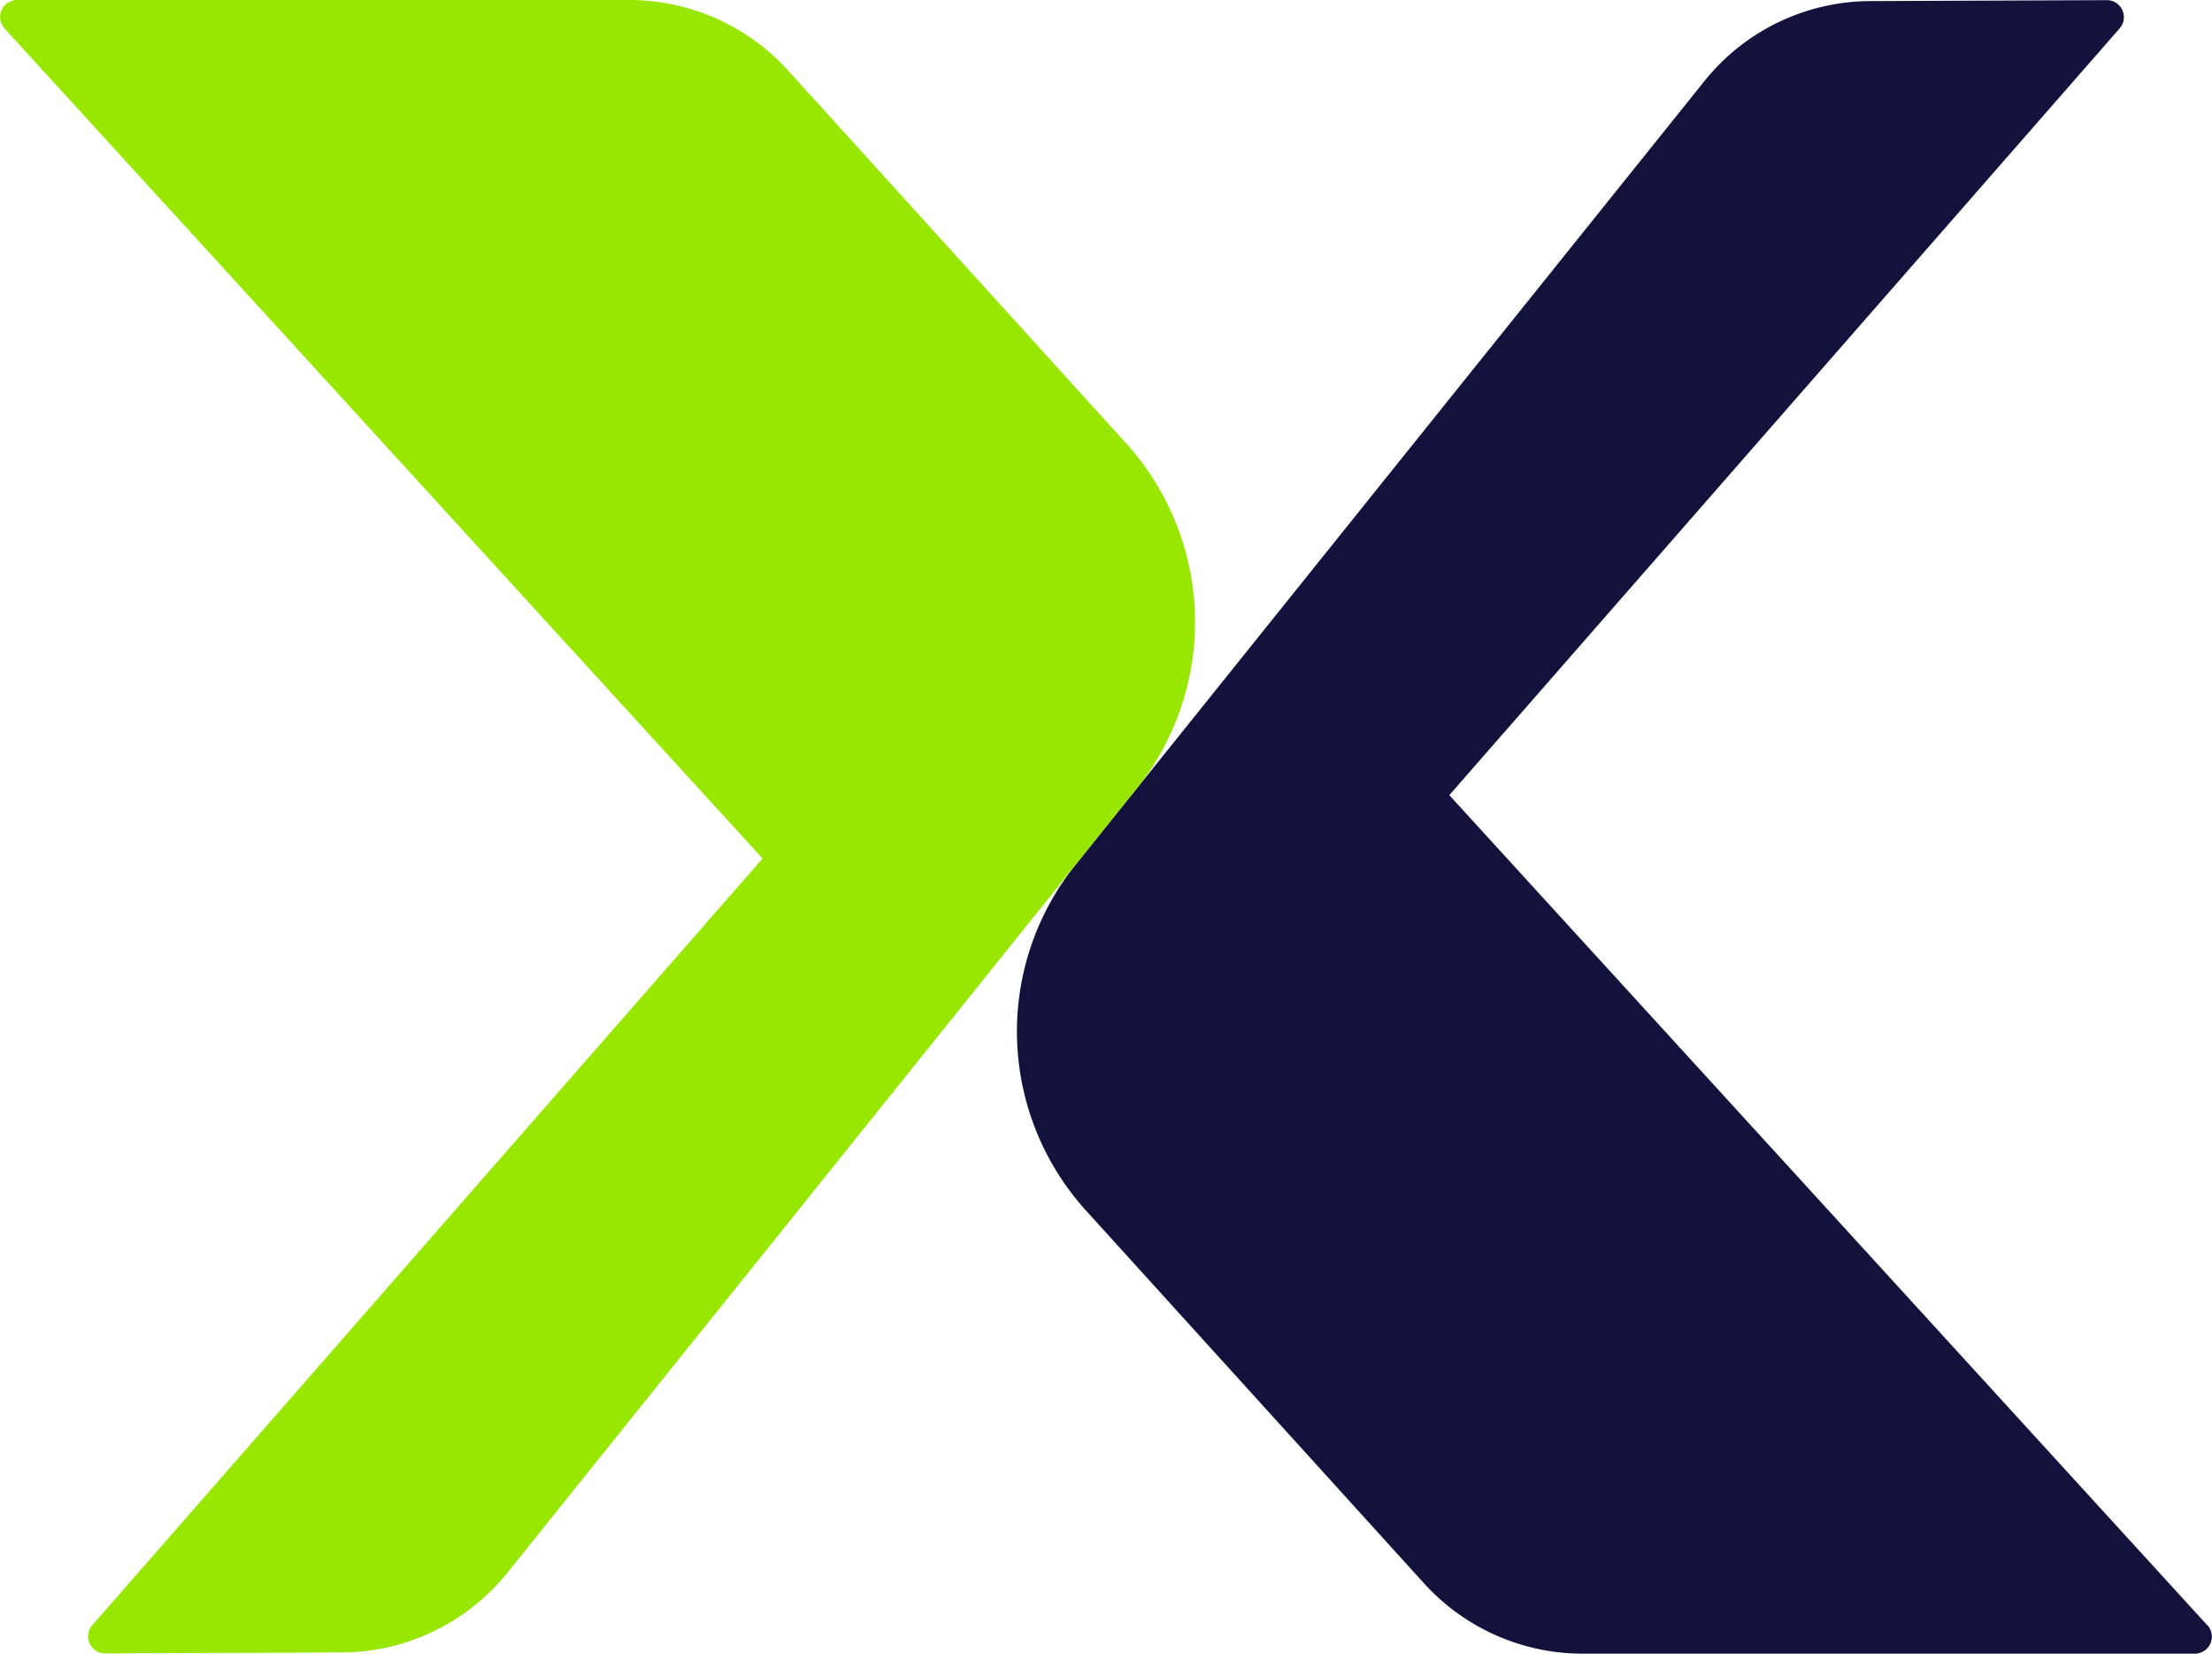 <svg xmlns="http://www.w3.org/2000/svg" width="86.073" height="64.338" viewBox="0 0 86.073 64.338">
  <g id="Group" transform="translate(-0.927 -0.132)">
    <path id="Vector" d="M46.331,63.229a.663.663,0,0,1-.516,1.1H22.046a8.343,8.343,0,0,1-6.183-2.711L2.73,47.137A10.369,10.369,0,0,1,2.295,33.62l24.479-30.5A8.316,8.316,0,0,1,33.236.036L42.387,0a.662.662,0,0,1,.527,1.092L16.824,30.929l29.5,32.3Z" transform="translate(40.498 0.138)" fill="#12123c"/>
    <path id="Vector-2" data-name="Vector" d="M43.772,17.192a10.369,10.369,0,0,1,.435,13.516l-24.479,30.5a8.316,8.316,0,0,1-6.461,3.08l-9.152.036a.662.662,0,0,1-.527-1.092L29.674,33.4.17,1.1A.663.663,0,0,1,.687,0H24.456a8.355,8.355,0,0,1,6.183,2.711L43.772,17.195Z" transform="translate(0.927 0.132)" fill="#97e700"/>
  </g>
</svg>
